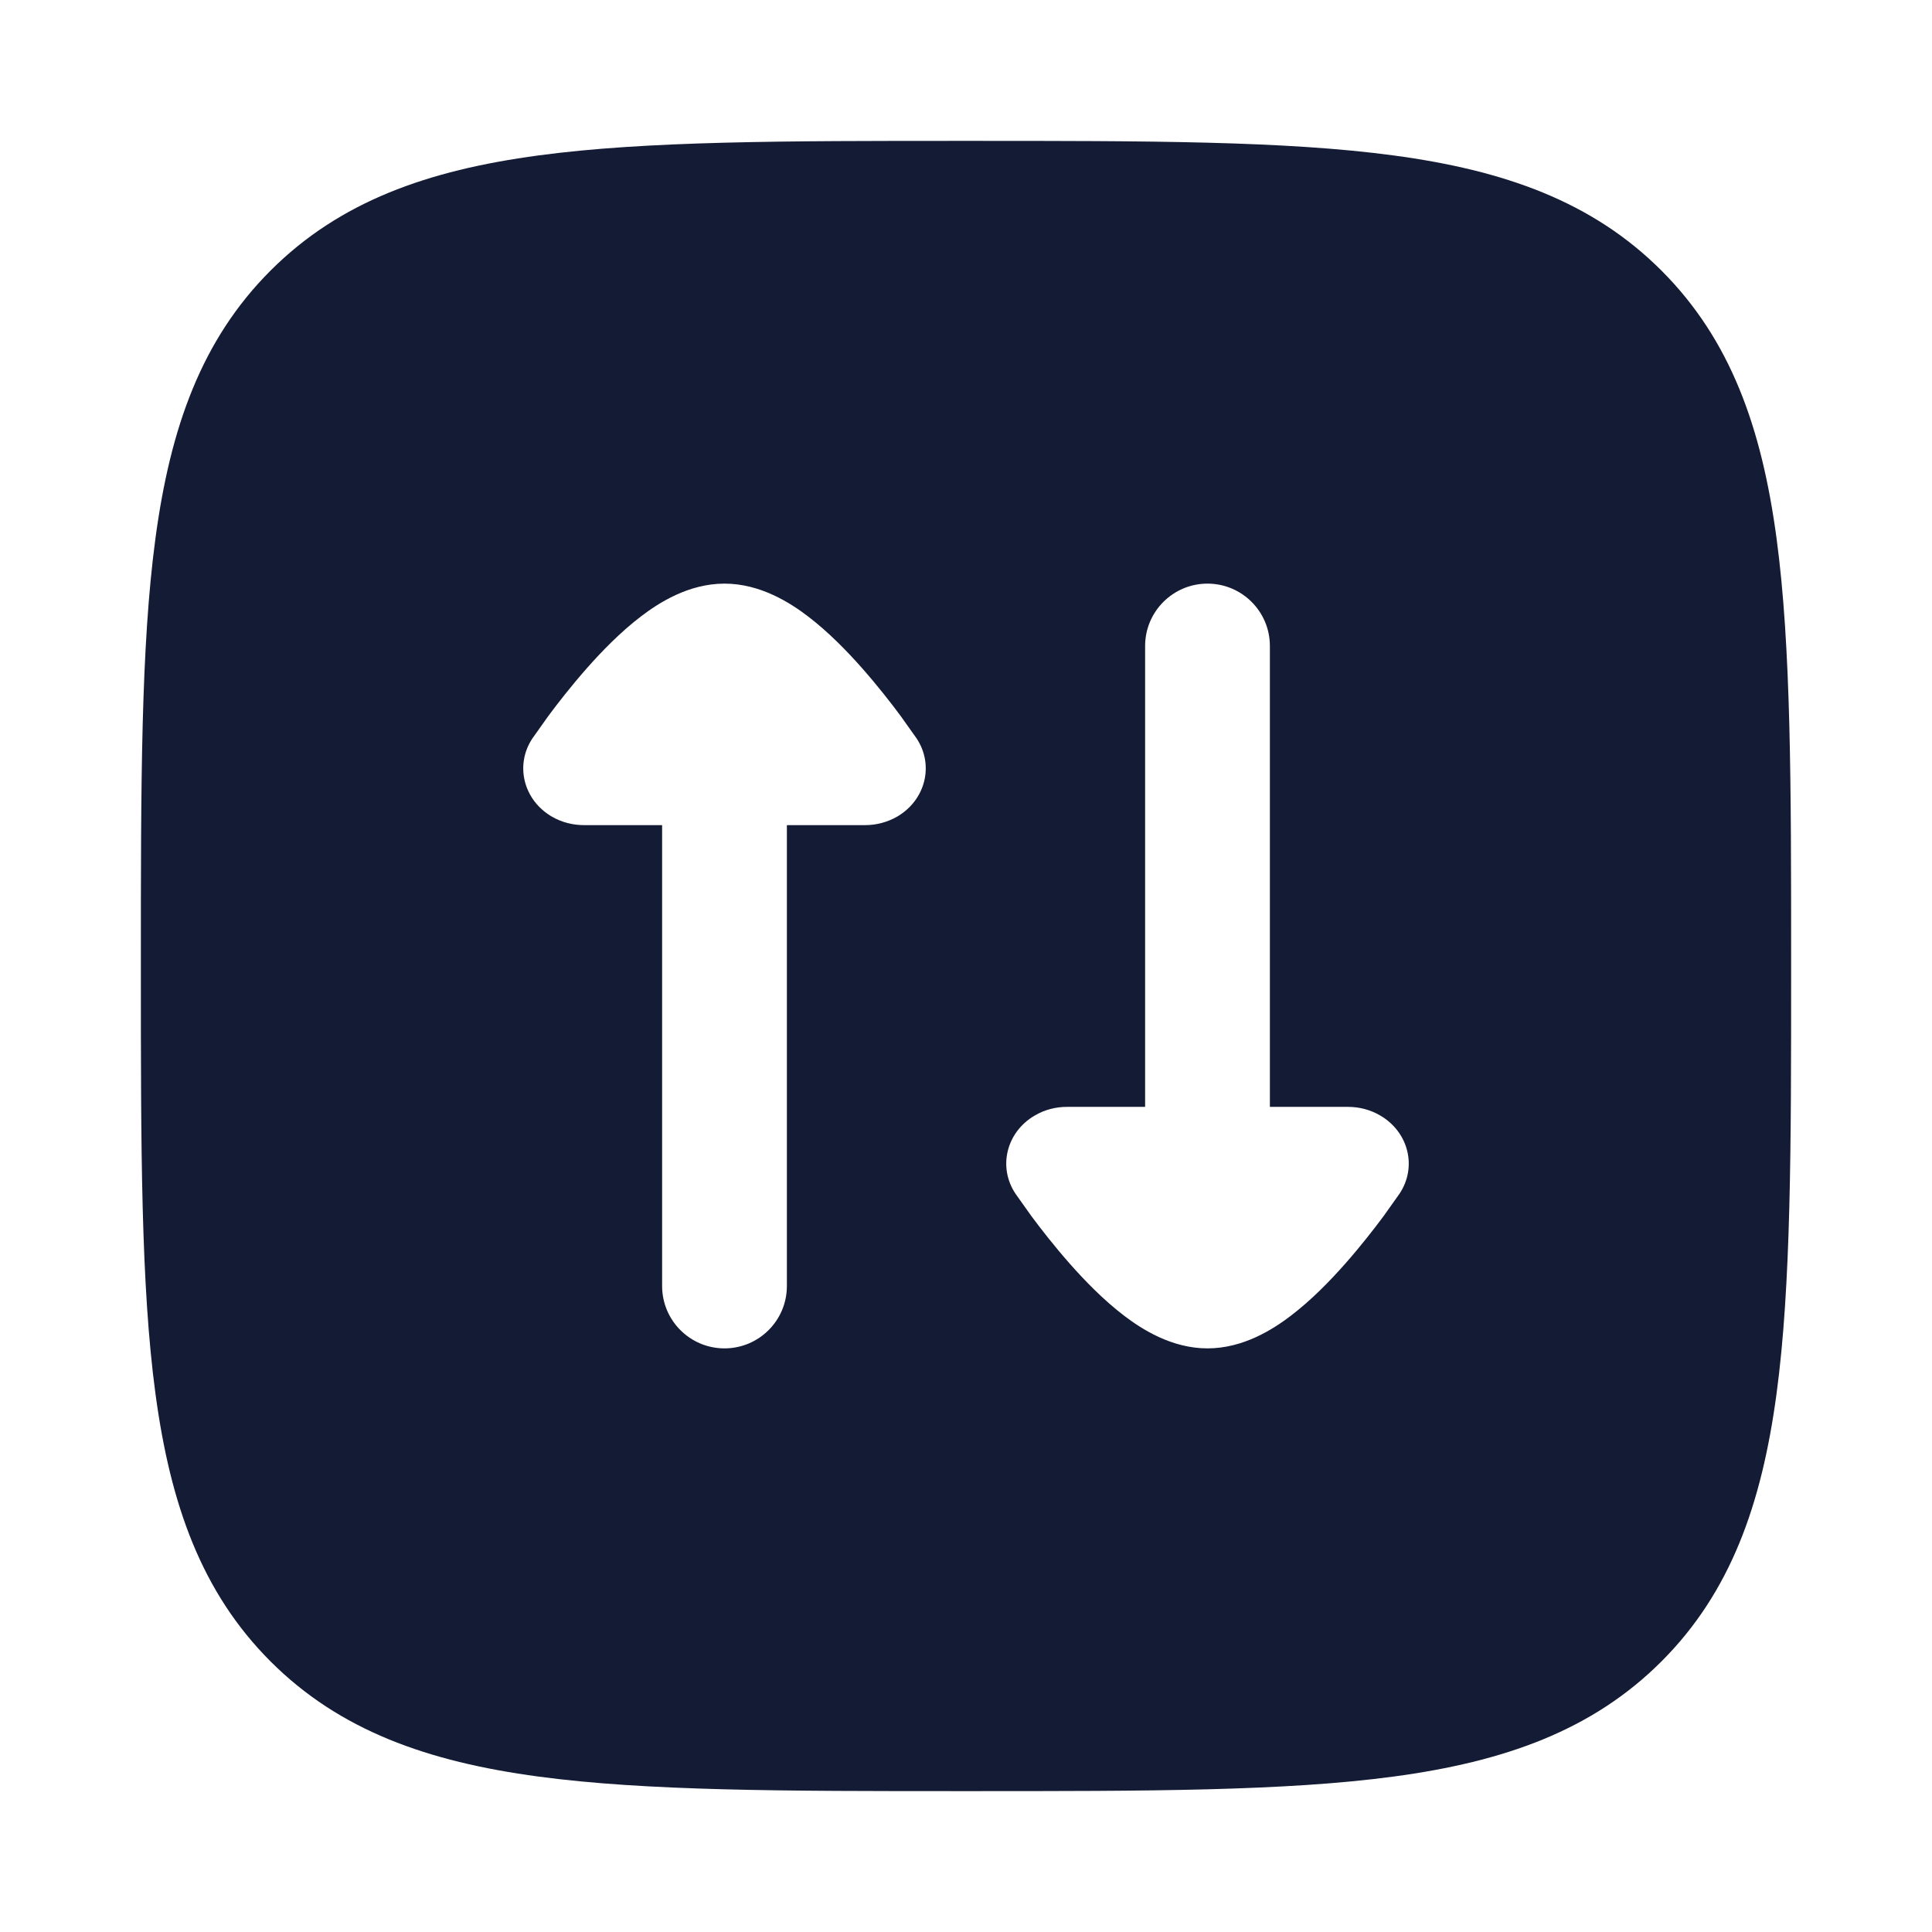 <svg width="24" height="24" viewBox="0 0 24 24" fill="none" xmlns="http://www.w3.org/2000/svg">
<path fill-rule="evenodd" clip-rule="evenodd" d="M17.312 1.931C15.969 1.75 14.248 1.75 12.057 1.75H11.943C9.752 1.75 8.031 1.75 6.688 1.931C5.311 2.116 4.219 2.503 3.361 3.361C2.503 4.219 2.116 5.311 1.931 6.688C1.75 8.031 1.75 9.752 1.75 11.943V12.057C1.75 14.248 1.75 15.969 1.931 17.312C2.116 18.689 2.503 19.781 3.361 20.639C4.219 21.497 5.311 21.884 6.688 22.069C8.031 22.25 9.752 22.25 11.943 22.25H11.943H12.057H12.057C14.248 22.25 15.969 22.25 17.312 22.069C18.689 21.884 19.781 21.497 20.639 20.639C21.497 19.781 21.884 18.689 22.069 17.312C22.25 15.969 22.25 14.248 22.25 12.057V12.057V11.943V11.943C22.25 9.752 22.25 8.031 22.069 6.688C21.884 5.311 21.497 4.219 20.639 3.361C19.781 2.503 18.689 2.116 17.312 1.931ZM9.775 15.975C9.775 16.403 9.428 16.75 9 16.75C8.572 16.75 8.225 16.403 8.225 15.975V10.25H7.26C7.121 10.251 6.98 10.217 6.853 10.143C6.501 9.936 6.394 9.501 6.615 9.171L6.811 8.895C6.929 8.736 7.097 8.52 7.29 8.301C7.48 8.086 7.713 7.847 7.964 7.656C8.183 7.489 8.553 7.25 9 7.25C9.446 7.25 9.817 7.489 10.036 7.656C10.287 7.847 10.52 8.086 10.71 8.301C10.903 8.52 11.071 8.736 11.189 8.895L11.385 9.171C11.606 9.501 11.499 9.936 11.147 10.143C11.023 10.215 10.884 10.25 10.748 10.25H9.775V15.975ZM15.775 8.025C15.775 7.597 15.428 7.25 15 7.25C14.572 7.25 14.225 7.597 14.225 8.025V13.75H13.26C13.121 13.749 12.98 13.783 12.853 13.858C12.501 14.064 12.394 14.499 12.615 14.829L12.811 15.105C12.929 15.264 13.097 15.48 13.29 15.699C13.48 15.914 13.713 16.153 13.964 16.344C14.183 16.511 14.553 16.75 15 16.75C15.447 16.75 15.817 16.511 16.036 16.344C16.287 16.153 16.52 15.914 16.71 15.699C16.903 15.48 17.071 15.264 17.189 15.105L17.385 14.829C17.606 14.499 17.499 14.064 17.147 13.858C17.023 13.785 16.884 13.75 16.747 13.75H15.775V8.025Z" fill="#141B34"/>
</svg>
